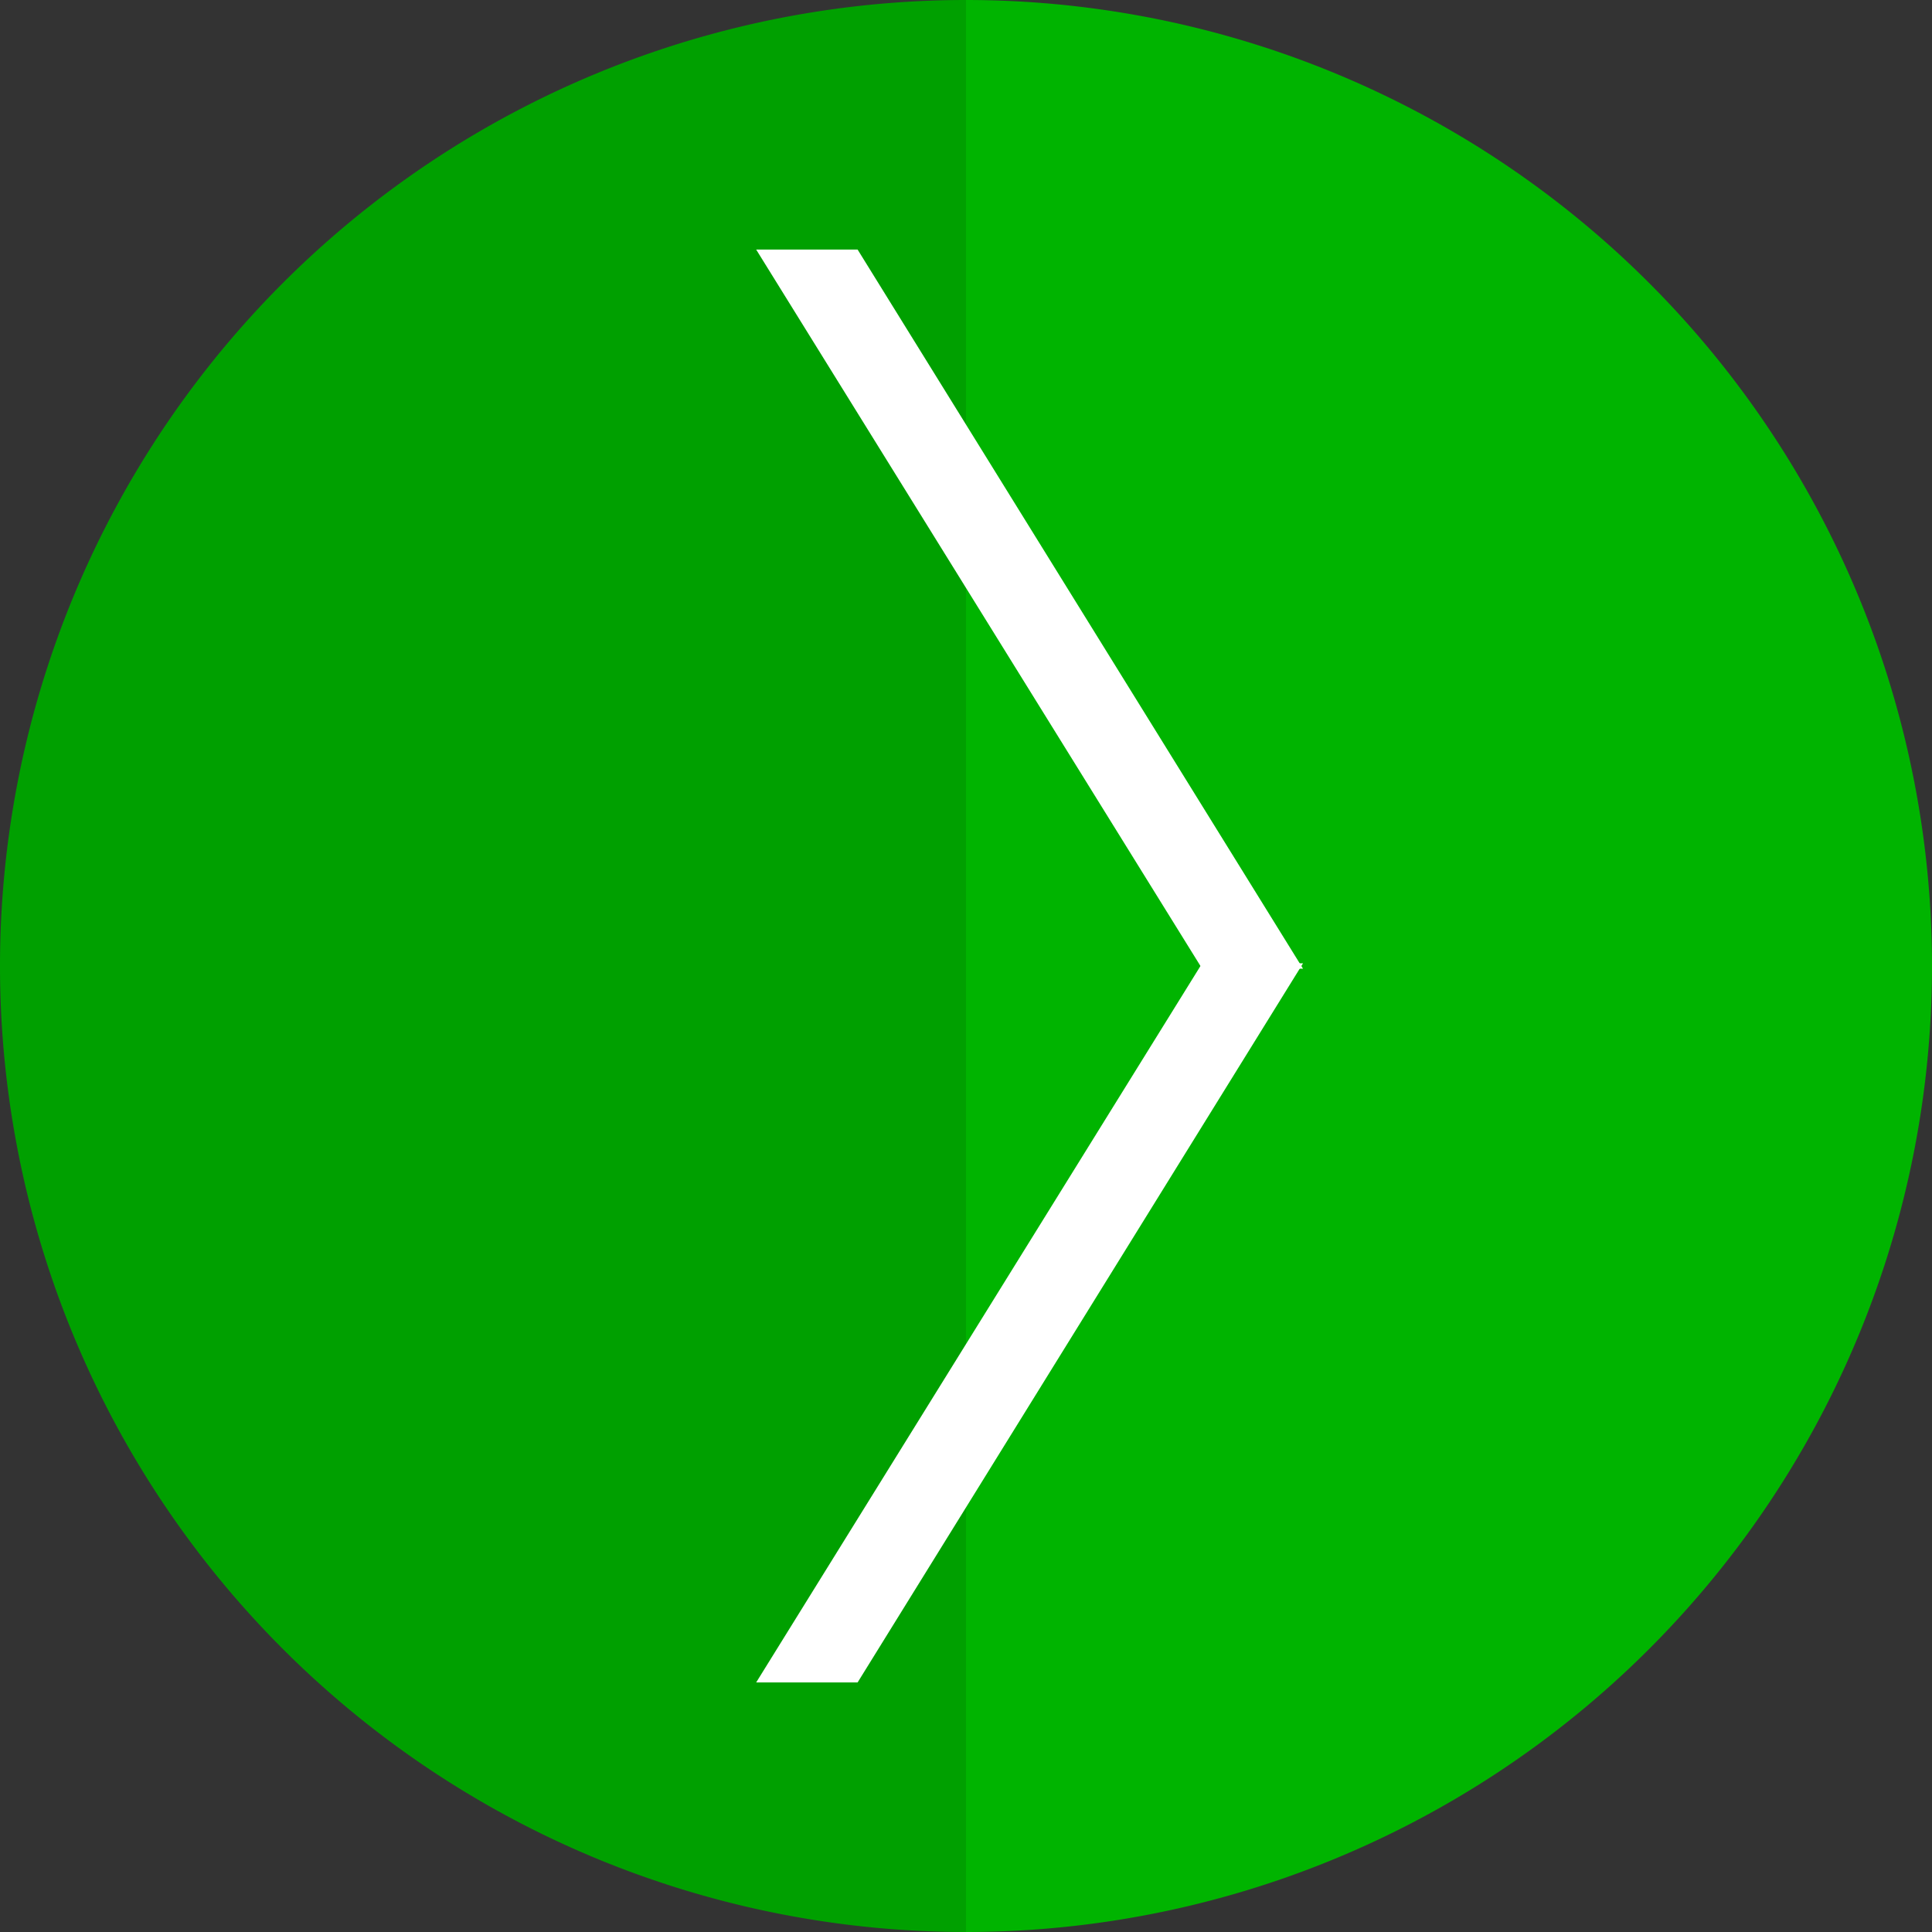 <svg xmlns="http://www.w3.org/2000/svg" viewBox="0 0 36 36"><rect x="0" y="0" width="36" height="36" fill="#333333" stroke="none"/><defs><style>.cls-1{fill:#00a000;}.cls-2{fill:#00b400;}.cls-3{fill:#fff;}</style></defs><title>acr-circle-g</title><g id="レイヤー_2" data-name="レイヤー 2"><g id="テキスト"><path class="cls-1" d="M18,0a18,18,0,1,0,0,36Z"/><path class="cls-2" d="M18,36A18,18,0,0,0,18,0Z"/><polygon class="cls-3" points="24.28 18.05 22.4 18.05 14.09 4.65 15.98 4.65 24.28 18.05"/><polygon class="cls-3" points="24.28 17.95 22.4 17.95 14.09 31.35 15.98 31.35 24.28 17.95"/></g></g></svg>